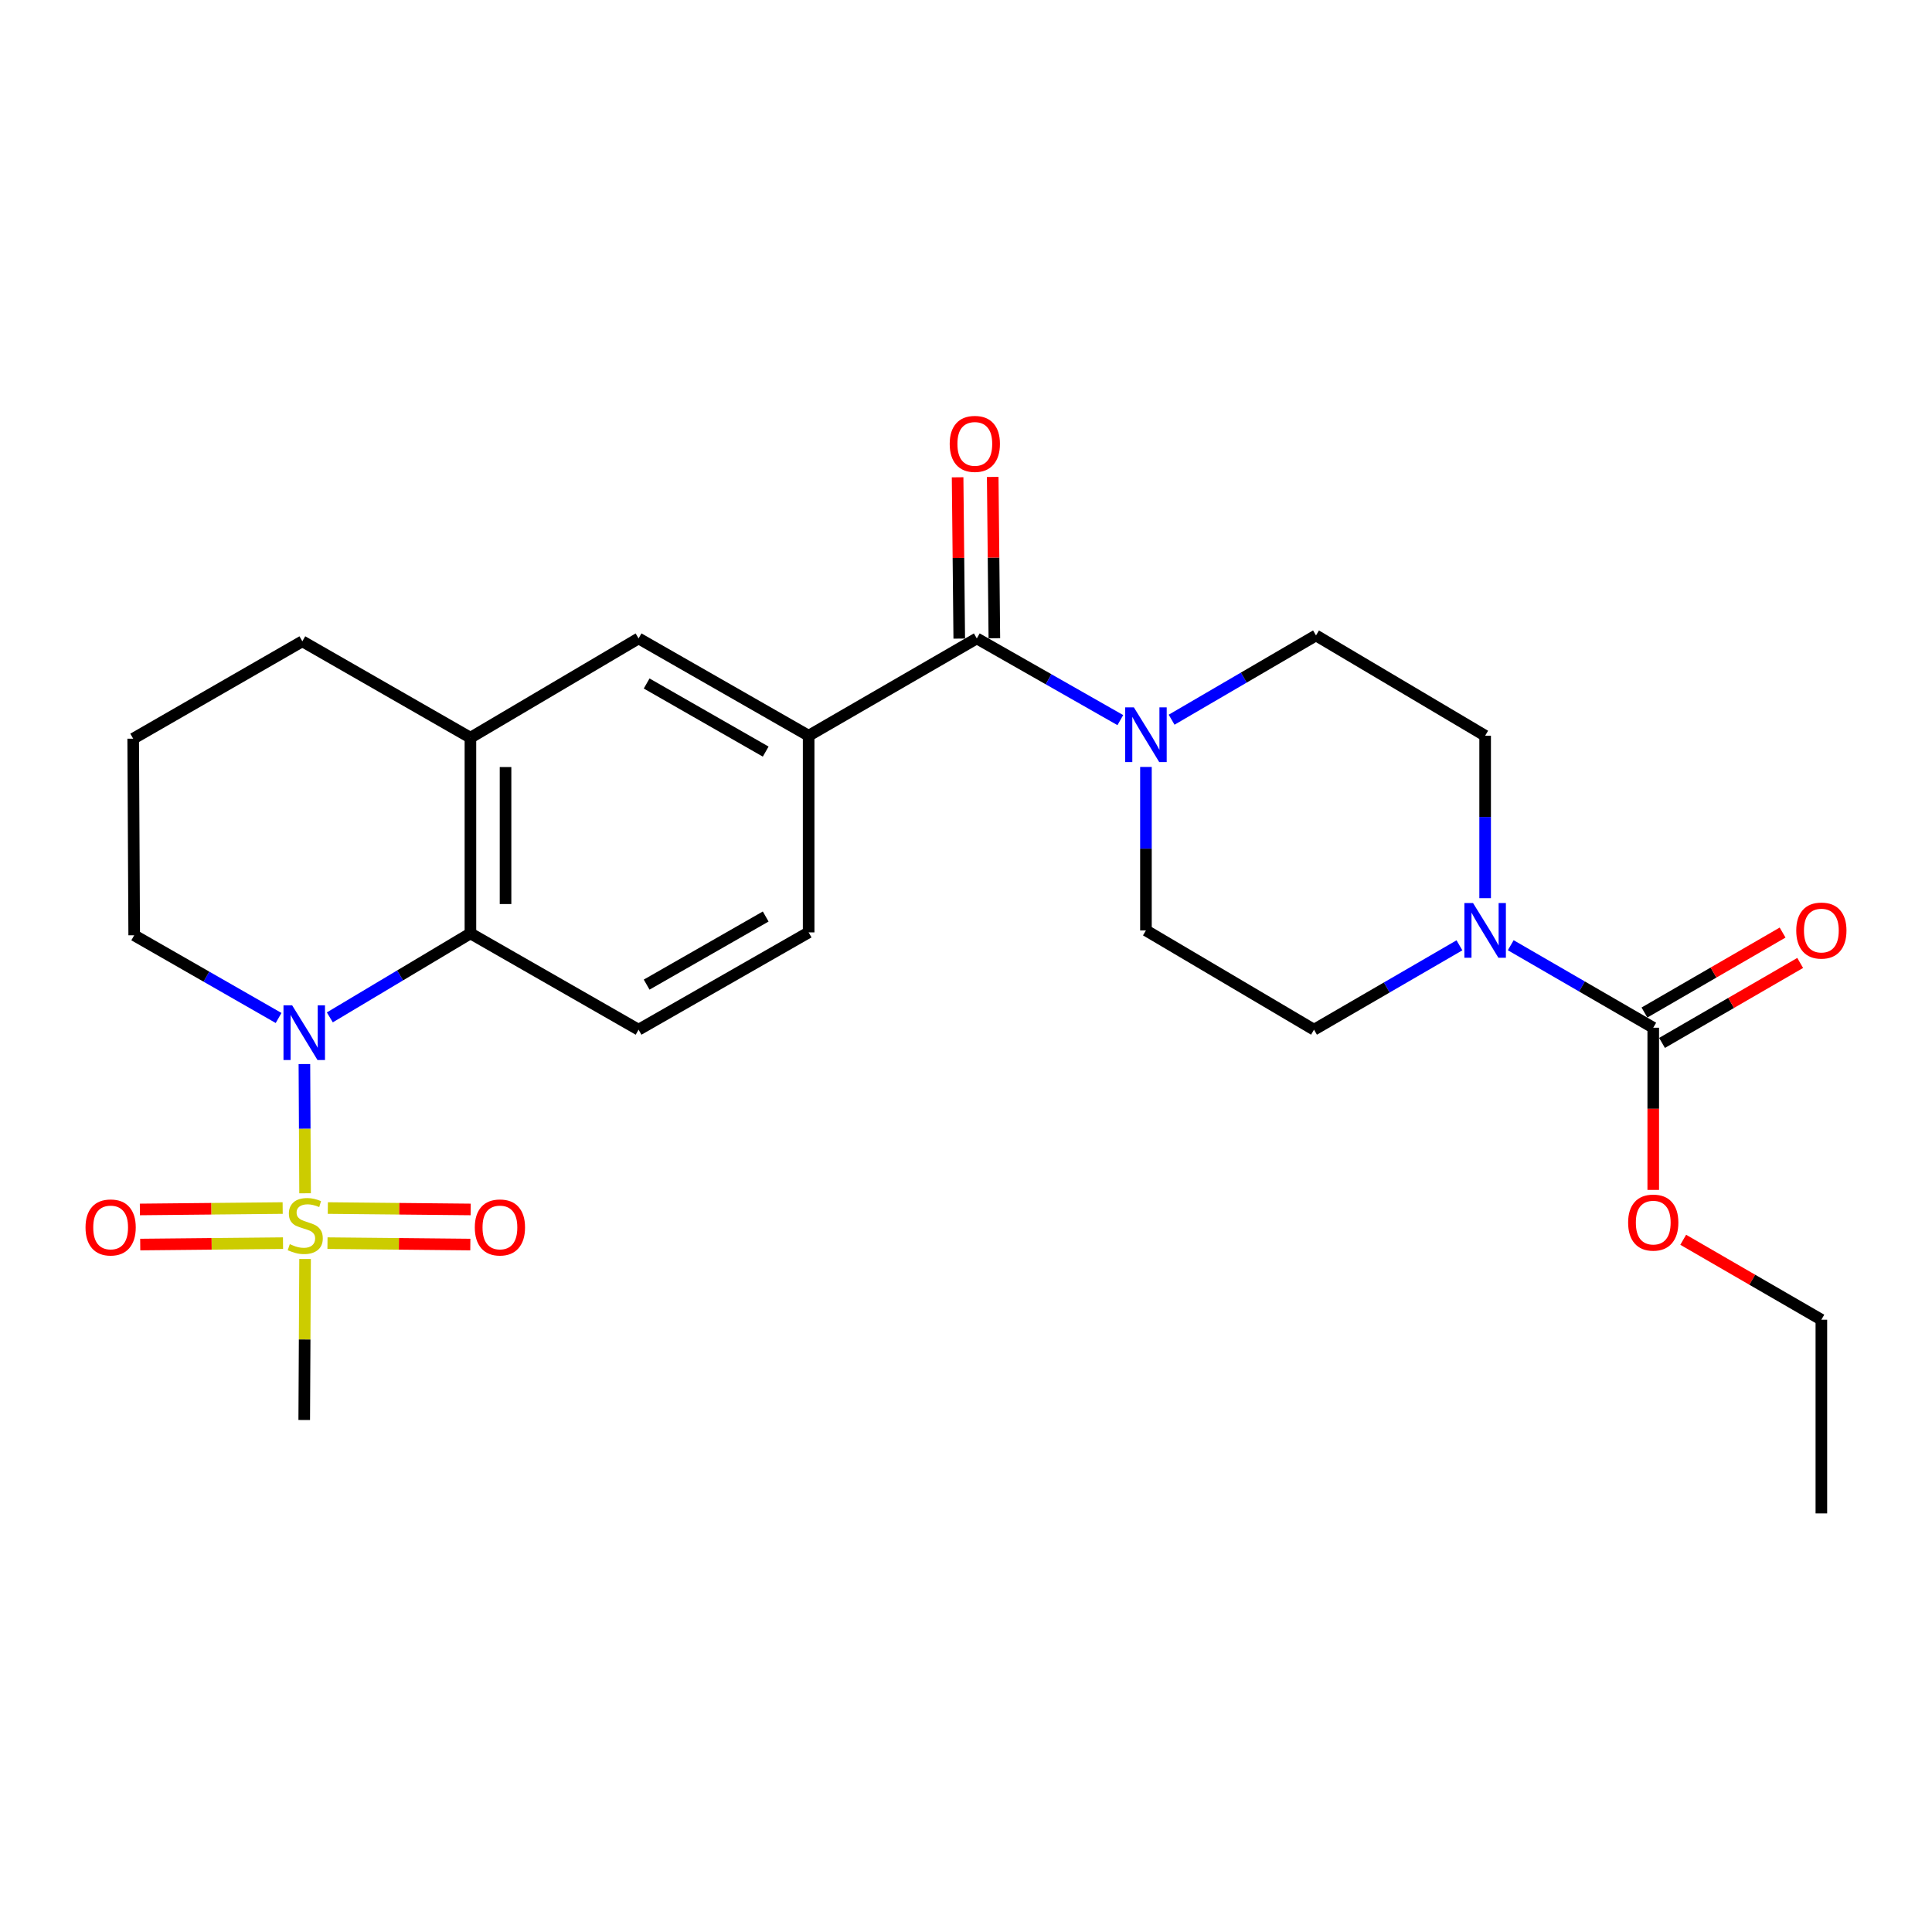 <?xml version='1.0' encoding='iso-8859-1'?>
<svg version='1.1' baseProfile='full'
              xmlns='http://www.w3.org/2000/svg'
                      xmlns:rdkit='http://www.rdkit.org/xml'
                      xmlns:xlink='http://www.w3.org/1999/xlink'
                  xml:space='preserve'
width='1000px' height='1000px' viewBox='0 0 1000 1000'>
<!-- END OF HEADER -->
<rect style='opacity:1.0;fill:#FFFFFF;stroke:none' width='1000' height='1000' x='0' y='0'> </rect>
<path class='bond-0' d='M 157.909,617.64 L 157.733,584.195' style='fill:none;fill-rule:evenodd;stroke:#CCCC00;stroke-width:6px;stroke-linecap:butt;stroke-linejoin:miter;stroke-opacity:1' />
<path class='bond-0' d='M 157.733,584.195 L 157.557,550.75' style='fill:none;fill-rule:evenodd;stroke:#0000FF;stroke-width:6px;stroke-linecap:butt;stroke-linejoin:miter;stroke-opacity:1' />
<path class='bond-10' d='M 146.309,625.282 L 109.356,625.645' style='fill:none;fill-rule:evenodd;stroke:#CCCC00;stroke-width:6px;stroke-linecap:butt;stroke-linejoin:miter;stroke-opacity:1' />
<path class='bond-10' d='M 109.356,625.645 L 72.404,626.008' style='fill:none;fill-rule:evenodd;stroke:#FF0000;stroke-width:6px;stroke-linecap:butt;stroke-linejoin:miter;stroke-opacity:1' />
<path class='bond-10' d='M 146.487,643.454 L 109.535,643.817' style='fill:none;fill-rule:evenodd;stroke:#CCCC00;stroke-width:6px;stroke-linecap:butt;stroke-linejoin:miter;stroke-opacity:1' />
<path class='bond-10' d='M 109.535,643.817 L 72.583,644.18' style='fill:none;fill-rule:evenodd;stroke:#FF0000;stroke-width:6px;stroke-linecap:butt;stroke-linejoin:miter;stroke-opacity:1' />
<path class='bond-11' d='M 169.506,643.454 L 206.473,643.817' style='fill:none;fill-rule:evenodd;stroke:#CCCC00;stroke-width:6px;stroke-linecap:butt;stroke-linejoin:miter;stroke-opacity:1' />
<path class='bond-11' d='M 206.473,643.817 L 243.439,644.18' style='fill:none;fill-rule:evenodd;stroke:#FF0000;stroke-width:6px;stroke-linecap:butt;stroke-linejoin:miter;stroke-opacity:1' />
<path class='bond-11' d='M 169.685,625.282 L 206.651,625.645' style='fill:none;fill-rule:evenodd;stroke:#CCCC00;stroke-width:6px;stroke-linecap:butt;stroke-linejoin:miter;stroke-opacity:1' />
<path class='bond-11' d='M 206.651,625.645 L 243.618,626.008' style='fill:none;fill-rule:evenodd;stroke:#FF0000;stroke-width:6px;stroke-linecap:butt;stroke-linejoin:miter;stroke-opacity:1' />
<path class='bond-19' d='M 157.906,651.652 L 157.688,693.319' style='fill:none;fill-rule:evenodd;stroke:#CCCC00;stroke-width:6px;stroke-linecap:butt;stroke-linejoin:miter;stroke-opacity:1' />
<path class='bond-19' d='M 157.688,693.319 L 157.471,734.985' style='fill:none;fill-rule:evenodd;stroke:#000000;stroke-width:6px;stroke-linecap:butt;stroke-linejoin:miter;stroke-opacity:1' />
<path class='bond-1' d='M 170.716,526.599 L 207.104,504.86' style='fill:none;fill-rule:evenodd;stroke:#0000FF;stroke-width:6px;stroke-linecap:butt;stroke-linejoin:miter;stroke-opacity:1' />
<path class='bond-1' d='M 207.104,504.86 L 243.492,483.122' style='fill:none;fill-rule:evenodd;stroke:#000000;stroke-width:6px;stroke-linecap:butt;stroke-linejoin:miter;stroke-opacity:1' />
<path class='bond-21' d='M 144.196,526.908 L 106.828,505.504' style='fill:none;fill-rule:evenodd;stroke:#0000FF;stroke-width:6px;stroke-linecap:butt;stroke-linejoin:miter;stroke-opacity:1' />
<path class='bond-21' d='M 106.828,505.504 L 69.461,484.101' style='fill:none;fill-rule:evenodd;stroke:#000000;stroke-width:6px;stroke-linecap:butt;stroke-linejoin:miter;stroke-opacity:1' />
<path class='bond-7' d='M 243.492,483.122 L 243.492,381.835' style='fill:none;fill-rule:evenodd;stroke:#000000;stroke-width:6px;stroke-linecap:butt;stroke-linejoin:miter;stroke-opacity:1' />
<path class='bond-7' d='M 261.666,467.929 L 261.666,397.028' style='fill:none;fill-rule:evenodd;stroke:#000000;stroke-width:6px;stroke-linecap:butt;stroke-linejoin:miter;stroke-opacity:1' />
<path class='bond-9' d='M 243.492,483.122 L 330.523,532.967' style='fill:none;fill-rule:evenodd;stroke:#000000;stroke-width:6px;stroke-linecap:butt;stroke-linejoin:miter;stroke-opacity:1' />
<path class='bond-2' d='M 505.593,330.445 L 418.553,380.805' style='fill:none;fill-rule:evenodd;stroke:#000000;stroke-width:6px;stroke-linecap:butt;stroke-linejoin:miter;stroke-opacity:1' />
<path class='bond-3' d='M 505.593,330.445 L 542.737,351.589' style='fill:none;fill-rule:evenodd;stroke:#000000;stroke-width:6px;stroke-linecap:butt;stroke-linejoin:miter;stroke-opacity:1' />
<path class='bond-3' d='M 542.737,351.589 L 579.88,372.733' style='fill:none;fill-rule:evenodd;stroke:#0000FF;stroke-width:6px;stroke-linecap:butt;stroke-linejoin:miter;stroke-opacity:1' />
<path class='bond-17' d='M 514.68,330.352 L 514.253,288.606' style='fill:none;fill-rule:evenodd;stroke:#000000;stroke-width:6px;stroke-linecap:butt;stroke-linejoin:miter;stroke-opacity:1' />
<path class='bond-17' d='M 514.253,288.606 L 513.826,246.86' style='fill:none;fill-rule:evenodd;stroke:#FF0000;stroke-width:6px;stroke-linecap:butt;stroke-linejoin:miter;stroke-opacity:1' />
<path class='bond-17' d='M 496.507,330.538 L 496.081,288.791' style='fill:none;fill-rule:evenodd;stroke:#000000;stroke-width:6px;stroke-linecap:butt;stroke-linejoin:miter;stroke-opacity:1' />
<path class='bond-17' d='M 496.081,288.791 L 495.654,247.045' style='fill:none;fill-rule:evenodd;stroke:#FF0000;stroke-width:6px;stroke-linecap:butt;stroke-linejoin:miter;stroke-opacity:1' />
<path class='bond-14' d='M 606.427,372.524 L 643.793,350.712' style='fill:none;fill-rule:evenodd;stroke:#0000FF;stroke-width:6px;stroke-linecap:butt;stroke-linejoin:miter;stroke-opacity:1' />
<path class='bond-14' d='M 643.793,350.712 L 681.159,328.9' style='fill:none;fill-rule:evenodd;stroke:#000000;stroke-width:6px;stroke-linecap:butt;stroke-linejoin:miter;stroke-opacity:1' />
<path class='bond-15' d='M 593.139,396.973 L 593.139,439.275' style='fill:none;fill-rule:evenodd;stroke:#0000FF;stroke-width:6px;stroke-linecap:butt;stroke-linejoin:miter;stroke-opacity:1' />
<path class='bond-15' d='M 593.139,439.275 L 593.139,481.577' style='fill:none;fill-rule:evenodd;stroke:#000000;stroke-width:6px;stroke-linecap:butt;stroke-linejoin:miter;stroke-opacity:1' />
<path class='bond-4' d='M 755.404,489.293 L 717.767,511.13' style='fill:none;fill-rule:evenodd;stroke:#0000FF;stroke-width:6px;stroke-linecap:butt;stroke-linejoin:miter;stroke-opacity:1' />
<path class='bond-4' d='M 717.767,511.13 L 680.129,532.967' style='fill:none;fill-rule:evenodd;stroke:#000000;stroke-width:6px;stroke-linecap:butt;stroke-linejoin:miter;stroke-opacity:1' />
<path class='bond-5' d='M 781.958,489.249 L 818.836,510.599' style='fill:none;fill-rule:evenodd;stroke:#0000FF;stroke-width:6px;stroke-linecap:butt;stroke-linejoin:miter;stroke-opacity:1' />
<path class='bond-5' d='M 818.836,510.599 L 855.715,531.948' style='fill:none;fill-rule:evenodd;stroke:#000000;stroke-width:6px;stroke-linecap:butt;stroke-linejoin:miter;stroke-opacity:1' />
<path class='bond-28' d='M 768.704,464.898 L 768.704,422.851' style='fill:none;fill-rule:evenodd;stroke:#0000FF;stroke-width:6px;stroke-linecap:butt;stroke-linejoin:miter;stroke-opacity:1' />
<path class='bond-28' d='M 768.704,422.851 L 768.704,380.805' style='fill:none;fill-rule:evenodd;stroke:#000000;stroke-width:6px;stroke-linecap:butt;stroke-linejoin:miter;stroke-opacity:1' />
<path class='bond-18' d='M 860.267,539.812 L 896.02,519.116' style='fill:none;fill-rule:evenodd;stroke:#000000;stroke-width:6px;stroke-linecap:butt;stroke-linejoin:miter;stroke-opacity:1' />
<path class='bond-18' d='M 896.02,519.116 L 931.773,498.421' style='fill:none;fill-rule:evenodd;stroke:#FF0000;stroke-width:6px;stroke-linecap:butt;stroke-linejoin:miter;stroke-opacity:1' />
<path class='bond-18' d='M 851.162,524.083 L 886.916,503.388' style='fill:none;fill-rule:evenodd;stroke:#000000;stroke-width:6px;stroke-linecap:butt;stroke-linejoin:miter;stroke-opacity:1' />
<path class='bond-18' d='M 886.916,503.388 L 922.669,482.693' style='fill:none;fill-rule:evenodd;stroke:#FF0000;stroke-width:6px;stroke-linecap:butt;stroke-linejoin:miter;stroke-opacity:1' />
<path class='bond-20' d='M 855.715,531.948 L 855.715,573.919' style='fill:none;fill-rule:evenodd;stroke:#000000;stroke-width:6px;stroke-linecap:butt;stroke-linejoin:miter;stroke-opacity:1' />
<path class='bond-20' d='M 855.715,573.919 L 855.715,615.89' style='fill:none;fill-rule:evenodd;stroke:#FF0000;stroke-width:6px;stroke-linecap:butt;stroke-linejoin:miter;stroke-opacity:1' />
<path class='bond-6' d='M 418.553,380.805 L 418.553,482.607' style='fill:none;fill-rule:evenodd;stroke:#000000;stroke-width:6px;stroke-linecap:butt;stroke-linejoin:miter;stroke-opacity:1' />
<path class='bond-27' d='M 418.553,380.805 L 330.523,330.445' style='fill:none;fill-rule:evenodd;stroke:#000000;stroke-width:6px;stroke-linecap:butt;stroke-linejoin:miter;stroke-opacity:1' />
<path class='bond-27' d='M 396.324,389.026 L 334.703,353.773' style='fill:none;fill-rule:evenodd;stroke:#000000;stroke-width:6px;stroke-linecap:butt;stroke-linejoin:miter;stroke-opacity:1' />
<path class='bond-8' d='M 243.492,381.835 L 330.523,330.445' style='fill:none;fill-rule:evenodd;stroke:#000000;stroke-width:6px;stroke-linecap:butt;stroke-linejoin:miter;stroke-opacity:1' />
<path class='bond-26' d='M 243.492,381.835 L 156.492,331.939' style='fill:none;fill-rule:evenodd;stroke:#000000;stroke-width:6px;stroke-linecap:butt;stroke-linejoin:miter;stroke-opacity:1' />
<path class='bond-16' d='M 330.523,532.967 L 418.553,482.607' style='fill:none;fill-rule:evenodd;stroke:#000000;stroke-width:6px;stroke-linecap:butt;stroke-linejoin:miter;stroke-opacity:1' />
<path class='bond-16' d='M 334.703,509.639 L 396.324,474.386' style='fill:none;fill-rule:evenodd;stroke:#000000;stroke-width:6px;stroke-linecap:butt;stroke-linejoin:miter;stroke-opacity:1' />
<path class='bond-12' d='M 768.704,380.805 L 681.159,328.9' style='fill:none;fill-rule:evenodd;stroke:#000000;stroke-width:6px;stroke-linecap:butt;stroke-linejoin:miter;stroke-opacity:1' />
<path class='bond-13' d='M 680.129,532.967 L 593.139,481.577' style='fill:none;fill-rule:evenodd;stroke:#000000;stroke-width:6px;stroke-linecap:butt;stroke-linejoin:miter;stroke-opacity:1' />
<path class='bond-24' d='M 871.228,641.706 L 906.982,662.393' style='fill:none;fill-rule:evenodd;stroke:#FF0000;stroke-width:6px;stroke-linecap:butt;stroke-linejoin:miter;stroke-opacity:1' />
<path class='bond-24' d='M 906.982,662.393 L 942.735,683.08' style='fill:none;fill-rule:evenodd;stroke:#000000;stroke-width:6px;stroke-linecap:butt;stroke-linejoin:miter;stroke-opacity:1' />
<path class='bond-23' d='M 69.461,484.101 L 68.936,382.34' style='fill:none;fill-rule:evenodd;stroke:#000000;stroke-width:6px;stroke-linecap:butt;stroke-linejoin:miter;stroke-opacity:1' />
<path class='bond-22' d='M 156.492,331.939 L 68.936,382.34' style='fill:none;fill-rule:evenodd;stroke:#000000;stroke-width:6px;stroke-linecap:butt;stroke-linejoin:miter;stroke-opacity:1' />
<path class='bond-25' d='M 942.735,683.08 L 942.735,783.337' style='fill:none;fill-rule:evenodd;stroke:#000000;stroke-width:6px;stroke-linecap:butt;stroke-linejoin:miter;stroke-opacity:1' />
<path  class='atom-0' d='M 149.996 643.974
Q 150.316 644.094, 151.636 644.654
Q 152.956 645.214, 154.396 645.574
Q 155.876 645.894, 157.316 645.894
Q 159.996 645.894, 161.556 644.614
Q 163.116 643.294, 163.116 641.014
Q 163.116 639.454, 162.316 638.494
Q 161.556 637.534, 160.356 637.014
Q 159.156 636.494, 157.156 635.894
Q 154.636 635.134, 153.116 634.414
Q 151.636 633.694, 150.556 632.174
Q 149.516 630.654, 149.516 628.094
Q 149.516 624.534, 151.916 622.334
Q 154.356 620.134, 159.156 620.134
Q 162.436 620.134, 166.156 621.694
L 165.236 624.774
Q 161.836 623.374, 159.276 623.374
Q 156.516 623.374, 154.996 624.534
Q 153.476 625.654, 153.516 627.614
Q 153.516 629.134, 154.276 630.054
Q 155.076 630.974, 156.196 631.494
Q 157.356 632.014, 159.276 632.614
Q 161.836 633.414, 163.356 634.214
Q 164.876 635.014, 165.956 636.654
Q 167.076 638.254, 167.076 641.014
Q 167.076 644.934, 164.436 647.054
Q 161.836 649.134, 157.476 649.134
Q 154.956 649.134, 153.036 648.574
Q 151.156 648.054, 148.916 647.134
L 149.996 643.974
' fill='#CCCC00'/>
<path  class='atom-1' d='M 151.211 520.352
L 160.491 535.352
Q 161.411 536.832, 162.891 539.512
Q 164.371 542.192, 164.451 542.352
L 164.451 520.352
L 168.211 520.352
L 168.211 548.672
L 164.331 548.672
L 154.371 532.272
Q 153.211 530.352, 151.971 528.152
Q 150.771 525.952, 150.411 525.272
L 150.411 548.672
L 146.731 548.672
L 146.731 520.352
L 151.211 520.352
' fill='#0000FF'/>
<path  class='atom-4' d='M 586.879 366.12
L 596.159 381.12
Q 597.079 382.6, 598.559 385.28
Q 600.039 387.96, 600.119 388.12
L 600.119 366.12
L 603.879 366.12
L 603.879 394.44
L 599.999 394.44
L 590.039 378.04
Q 588.879 376.12, 587.639 373.92
Q 586.439 371.72, 586.079 371.04
L 586.079 394.44
L 582.399 394.44
L 582.399 366.12
L 586.879 366.12
' fill='#0000FF'/>
<path  class='atom-5' d='M 762.444 467.417
L 771.724 482.417
Q 772.644 483.897, 774.124 486.577
Q 775.604 489.257, 775.684 489.417
L 775.684 467.417
L 779.444 467.417
L 779.444 495.737
L 775.564 495.737
L 765.604 479.337
Q 764.444 477.417, 763.204 475.217
Q 762.004 473.017, 761.644 472.337
L 761.644 495.737
L 757.964 495.737
L 757.964 467.417
L 762.444 467.417
' fill='#0000FF'/>
<path  class='atom-11' d='M 44.265 635.323
Q 44.265 628.523, 47.625 624.723
Q 50.985 620.923, 57.265 620.923
Q 63.545 620.923, 66.905 624.723
Q 70.265 628.523, 70.265 635.323
Q 70.265 642.203, 66.865 646.123
Q 63.465 650.003, 57.265 650.003
Q 51.025 650.003, 47.625 646.123
Q 44.265 642.243, 44.265 635.323
M 57.265 646.803
Q 61.585 646.803, 63.905 643.923
Q 66.265 641.003, 66.265 635.323
Q 66.265 629.763, 63.905 626.963
Q 61.585 624.123, 57.265 624.123
Q 52.945 624.123, 50.585 626.923
Q 48.265 629.723, 48.265 635.323
Q 48.265 641.043, 50.585 643.923
Q 52.945 646.803, 57.265 646.803
' fill='#FF0000'/>
<path  class='atom-12' d='M 245.758 635.323
Q 245.758 628.523, 249.118 624.723
Q 252.478 620.923, 258.758 620.923
Q 265.038 620.923, 268.398 624.723
Q 271.758 628.523, 271.758 635.323
Q 271.758 642.203, 268.358 646.123
Q 264.958 650.003, 258.758 650.003
Q 252.518 650.003, 249.118 646.123
Q 245.758 642.243, 245.758 635.323
M 258.758 646.803
Q 263.078 646.803, 265.398 643.923
Q 267.758 641.003, 267.758 635.323
Q 267.758 629.763, 265.398 626.963
Q 263.078 624.123, 258.758 624.123
Q 254.438 624.123, 252.078 626.923
Q 249.758 629.723, 249.758 635.323
Q 249.758 641.043, 252.078 643.923
Q 254.438 646.803, 258.758 646.803
' fill='#FF0000'/>
<path  class='atom-18' d='M 491.564 229.753
Q 491.564 222.953, 494.924 219.153
Q 498.284 215.353, 504.564 215.353
Q 510.844 215.353, 514.204 219.153
Q 517.564 222.953, 517.564 229.753
Q 517.564 236.633, 514.164 240.553
Q 510.764 244.433, 504.564 244.433
Q 498.324 244.433, 494.924 240.553
Q 491.564 236.673, 491.564 229.753
M 504.564 241.233
Q 508.884 241.233, 511.204 238.353
Q 513.564 235.433, 513.564 229.753
Q 513.564 224.193, 511.204 221.393
Q 508.884 218.553, 504.564 218.553
Q 500.244 218.553, 497.884 221.353
Q 495.564 224.153, 495.564 229.753
Q 495.564 235.473, 497.884 238.353
Q 500.244 241.233, 504.564 241.233
' fill='#FF0000'/>
<path  class='atom-19' d='M 929.735 481.657
Q 929.735 474.857, 933.095 471.057
Q 936.455 467.257, 942.735 467.257
Q 949.015 467.257, 952.375 471.057
Q 955.735 474.857, 955.735 481.657
Q 955.735 488.537, 952.335 492.457
Q 948.935 496.337, 942.735 496.337
Q 936.495 496.337, 933.095 492.457
Q 929.735 488.577, 929.735 481.657
M 942.735 493.137
Q 947.055 493.137, 949.375 490.257
Q 951.735 487.337, 951.735 481.657
Q 951.735 476.097, 949.375 473.297
Q 947.055 470.457, 942.735 470.457
Q 938.415 470.457, 936.055 473.257
Q 933.735 476.057, 933.735 481.657
Q 933.735 487.377, 936.055 490.257
Q 938.415 493.137, 942.735 493.137
' fill='#FF0000'/>
<path  class='atom-21' d='M 842.715 632.809
Q 842.715 626.009, 846.075 622.209
Q 849.435 618.409, 855.715 618.409
Q 861.995 618.409, 865.355 622.209
Q 868.715 626.009, 868.715 632.809
Q 868.715 639.689, 865.315 643.609
Q 861.915 647.489, 855.715 647.489
Q 849.475 647.489, 846.075 643.609
Q 842.715 639.729, 842.715 632.809
M 855.715 644.289
Q 860.035 644.289, 862.355 641.409
Q 864.715 638.489, 864.715 632.809
Q 864.715 627.249, 862.355 624.449
Q 860.035 621.609, 855.715 621.609
Q 851.395 621.609, 849.035 624.409
Q 846.715 627.209, 846.715 632.809
Q 846.715 638.529, 849.035 641.409
Q 851.395 644.289, 855.715 644.289
' fill='#FF0000'/>
</svg>
